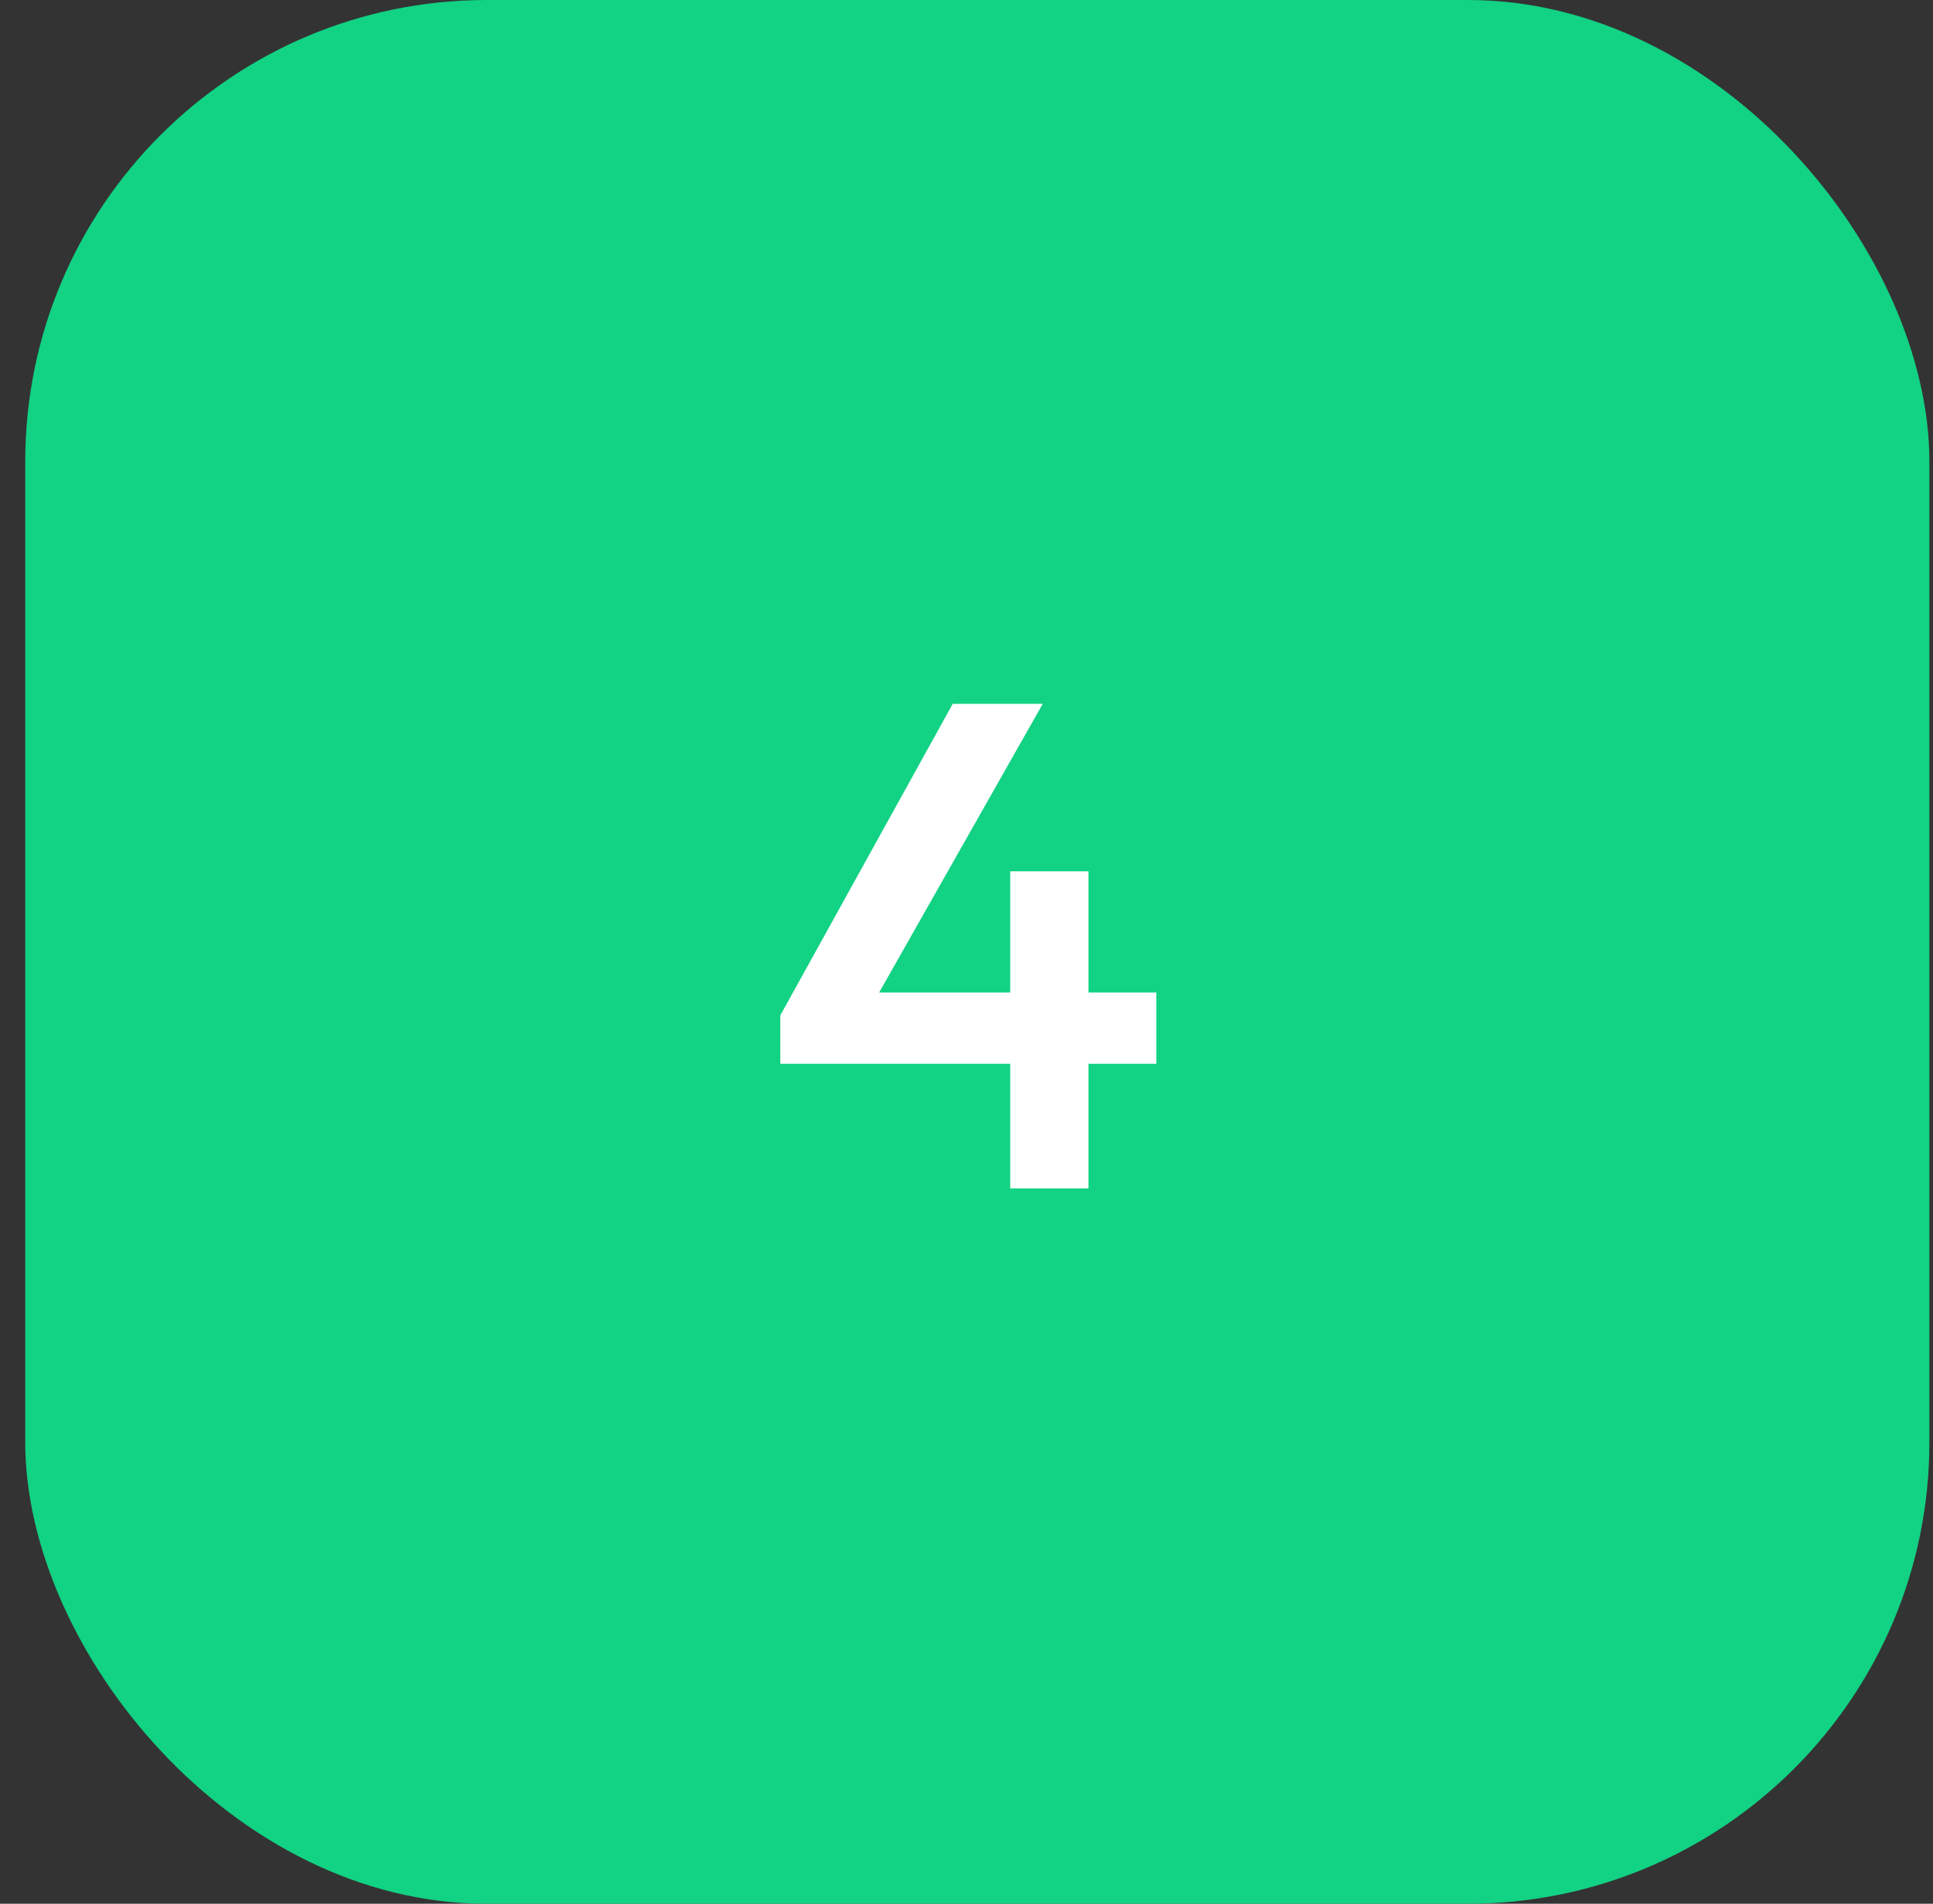 <svg width="67" height="66" viewBox="0 0 67 66" fill="none" xmlns="http://www.w3.org/2000/svg">
<rect x="0" y="0" width="67" height="66" fill="#333333" stroke="none"/>
<rect x="0.875" width="66" height="66" rx="16" fill="#12D284"/>
<path d="M27.047 35.2L33.023 24.4H36.143L30.023 35.2H27.047ZM27.047 36.88V35.2L28.223 34.408H40.079V36.88H27.047ZM35.015 41.2V30.208H37.727V41.2H35.015Z" fill="white"/>
</svg>
